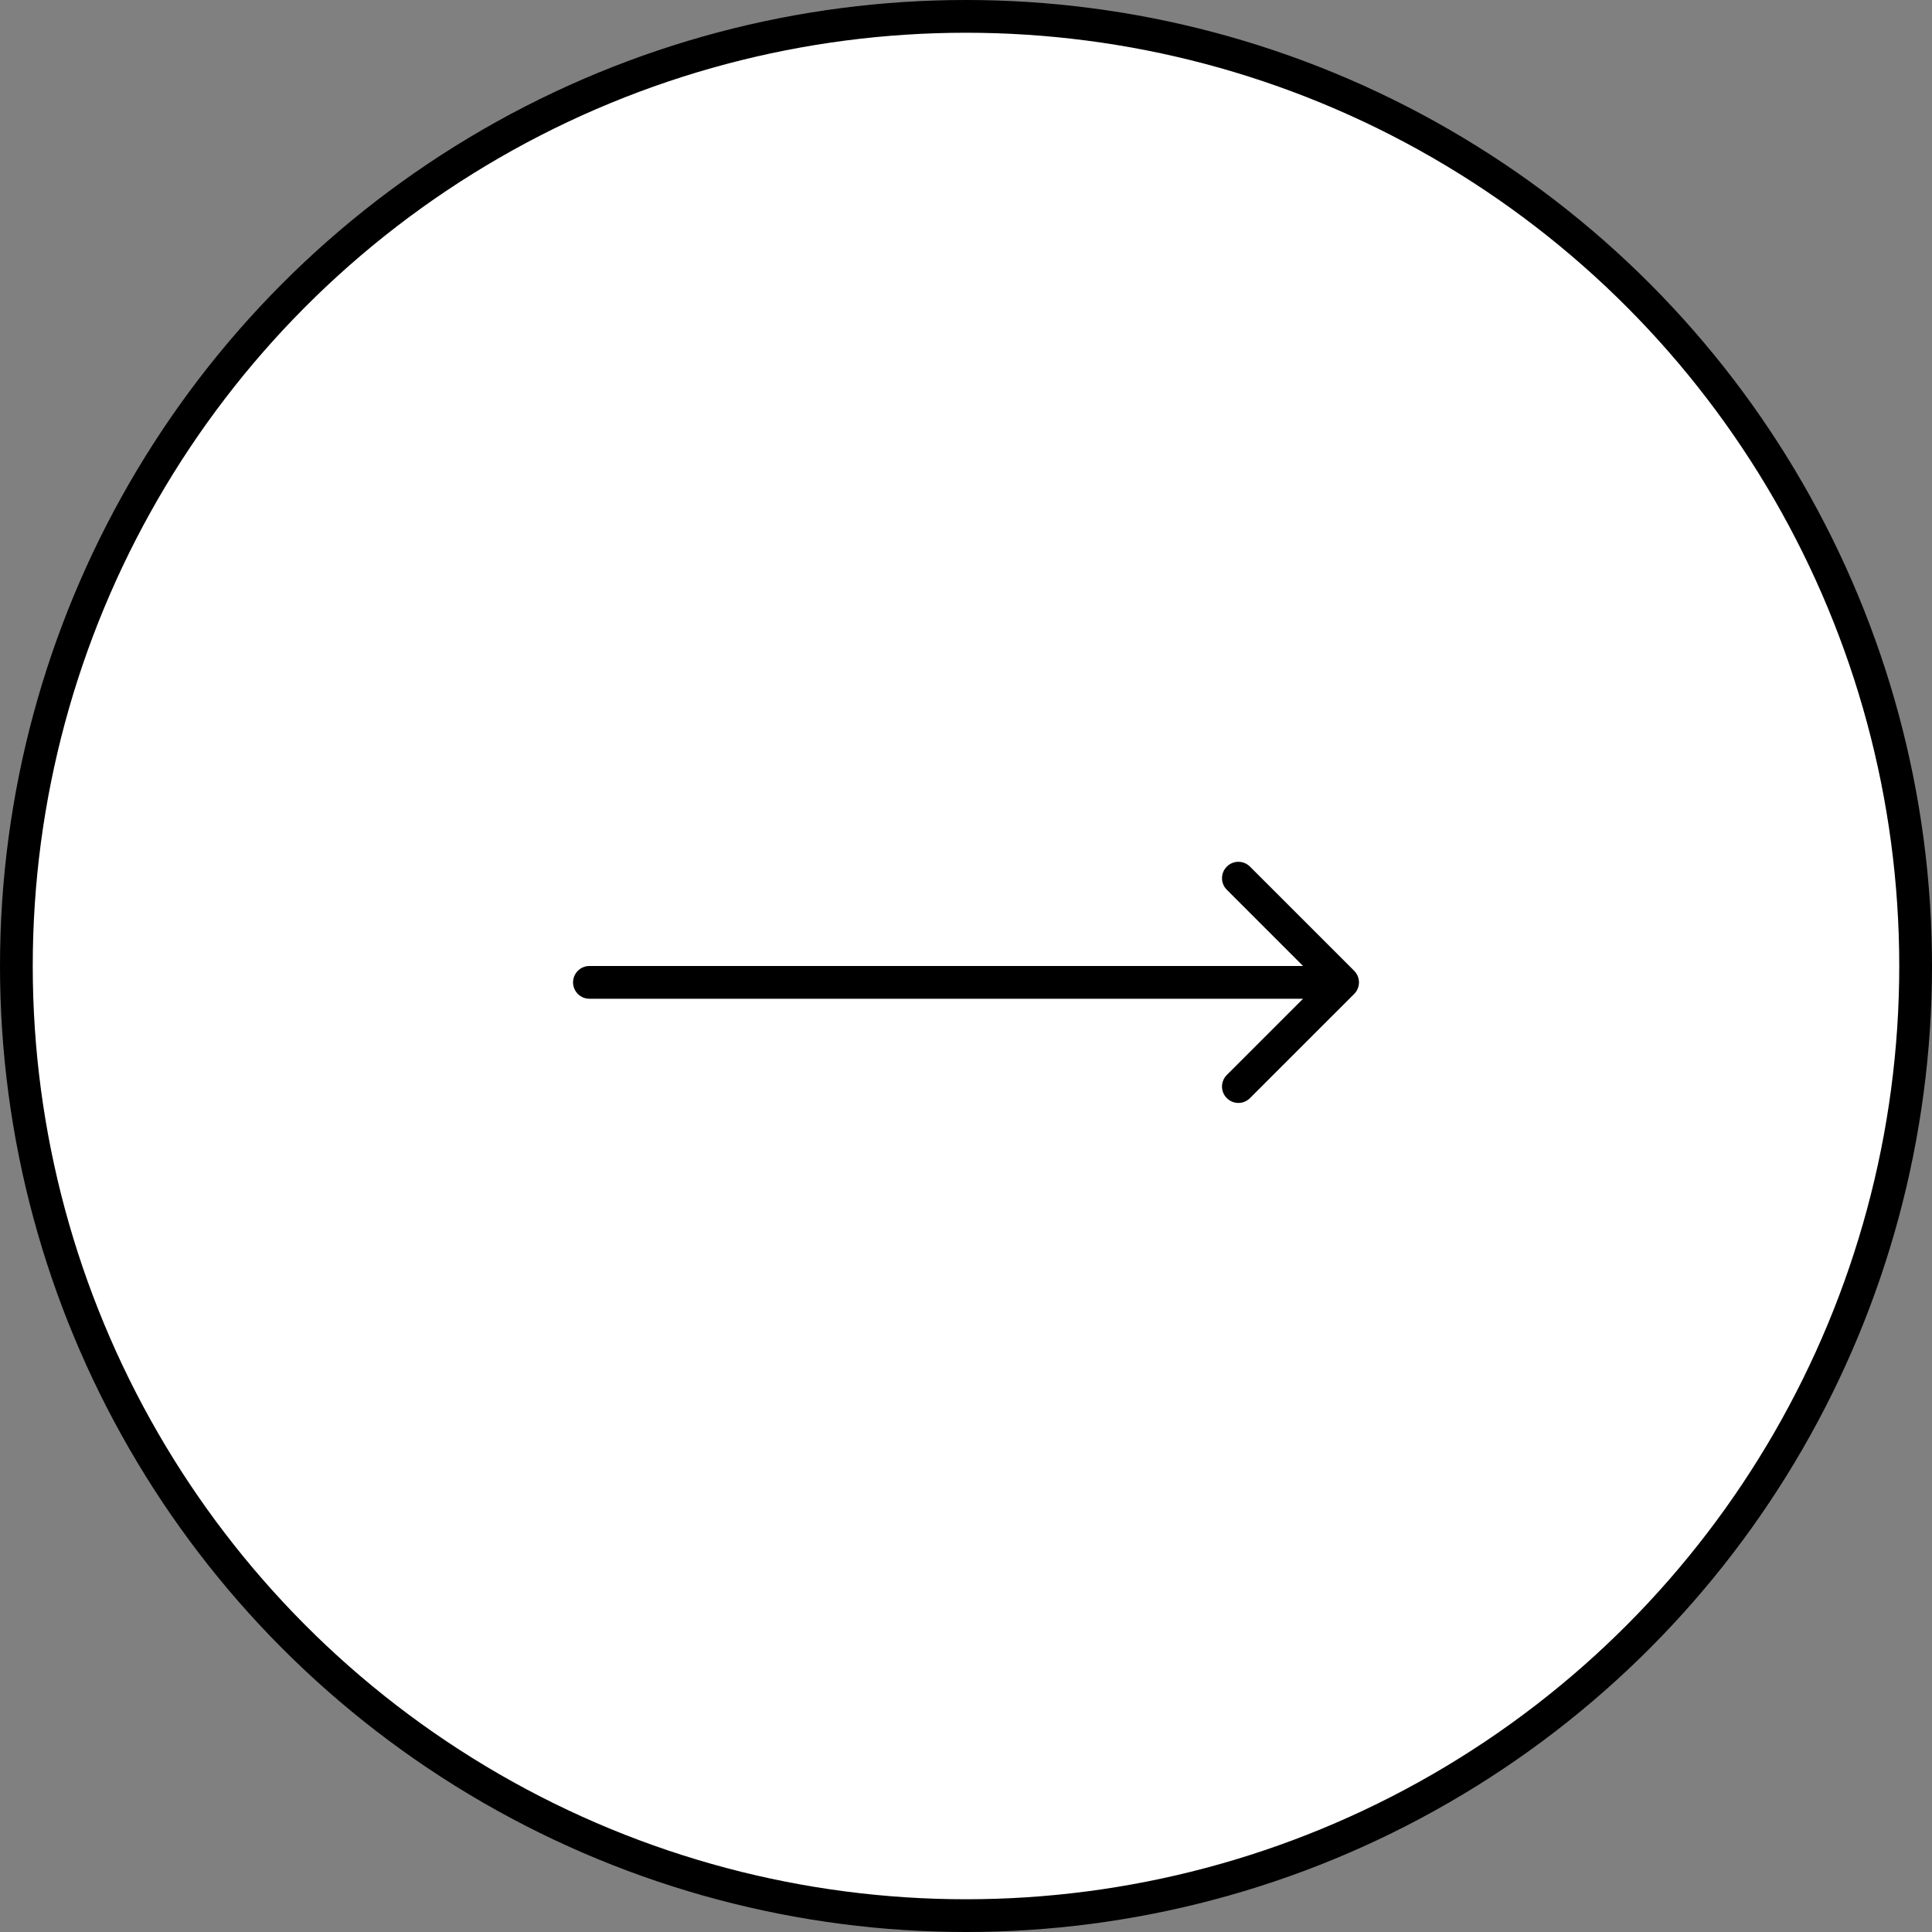 <?xml version="1.0" encoding="UTF-8"?> <svg xmlns="http://www.w3.org/2000/svg" width="59" height="59" viewBox="0 0 59 59" fill="none"><rect x="0" y="0" width="59" height="59" fill="#808080" stroke="none"/><circle cx="29.5" cy="29.5" r="29" fill="white" stroke="black"></circle><path d="M18 29.5C17.724 29.5 17.5 29.724 17.5 30C17.5 30.276 17.724 30.5 18 30.5V29.5ZM41.354 30.354C41.549 30.158 41.549 29.842 41.354 29.646L38.172 26.465C37.976 26.269 37.66 26.269 37.465 26.465C37.269 26.66 37.269 26.976 37.465 27.172L40.293 30L37.465 32.828C37.269 33.024 37.269 33.34 37.465 33.535C37.66 33.731 37.976 33.731 38.172 33.535L41.354 30.354ZM18 30.5H41V29.5H18V30.5Z" fill="black"></path></svg> 